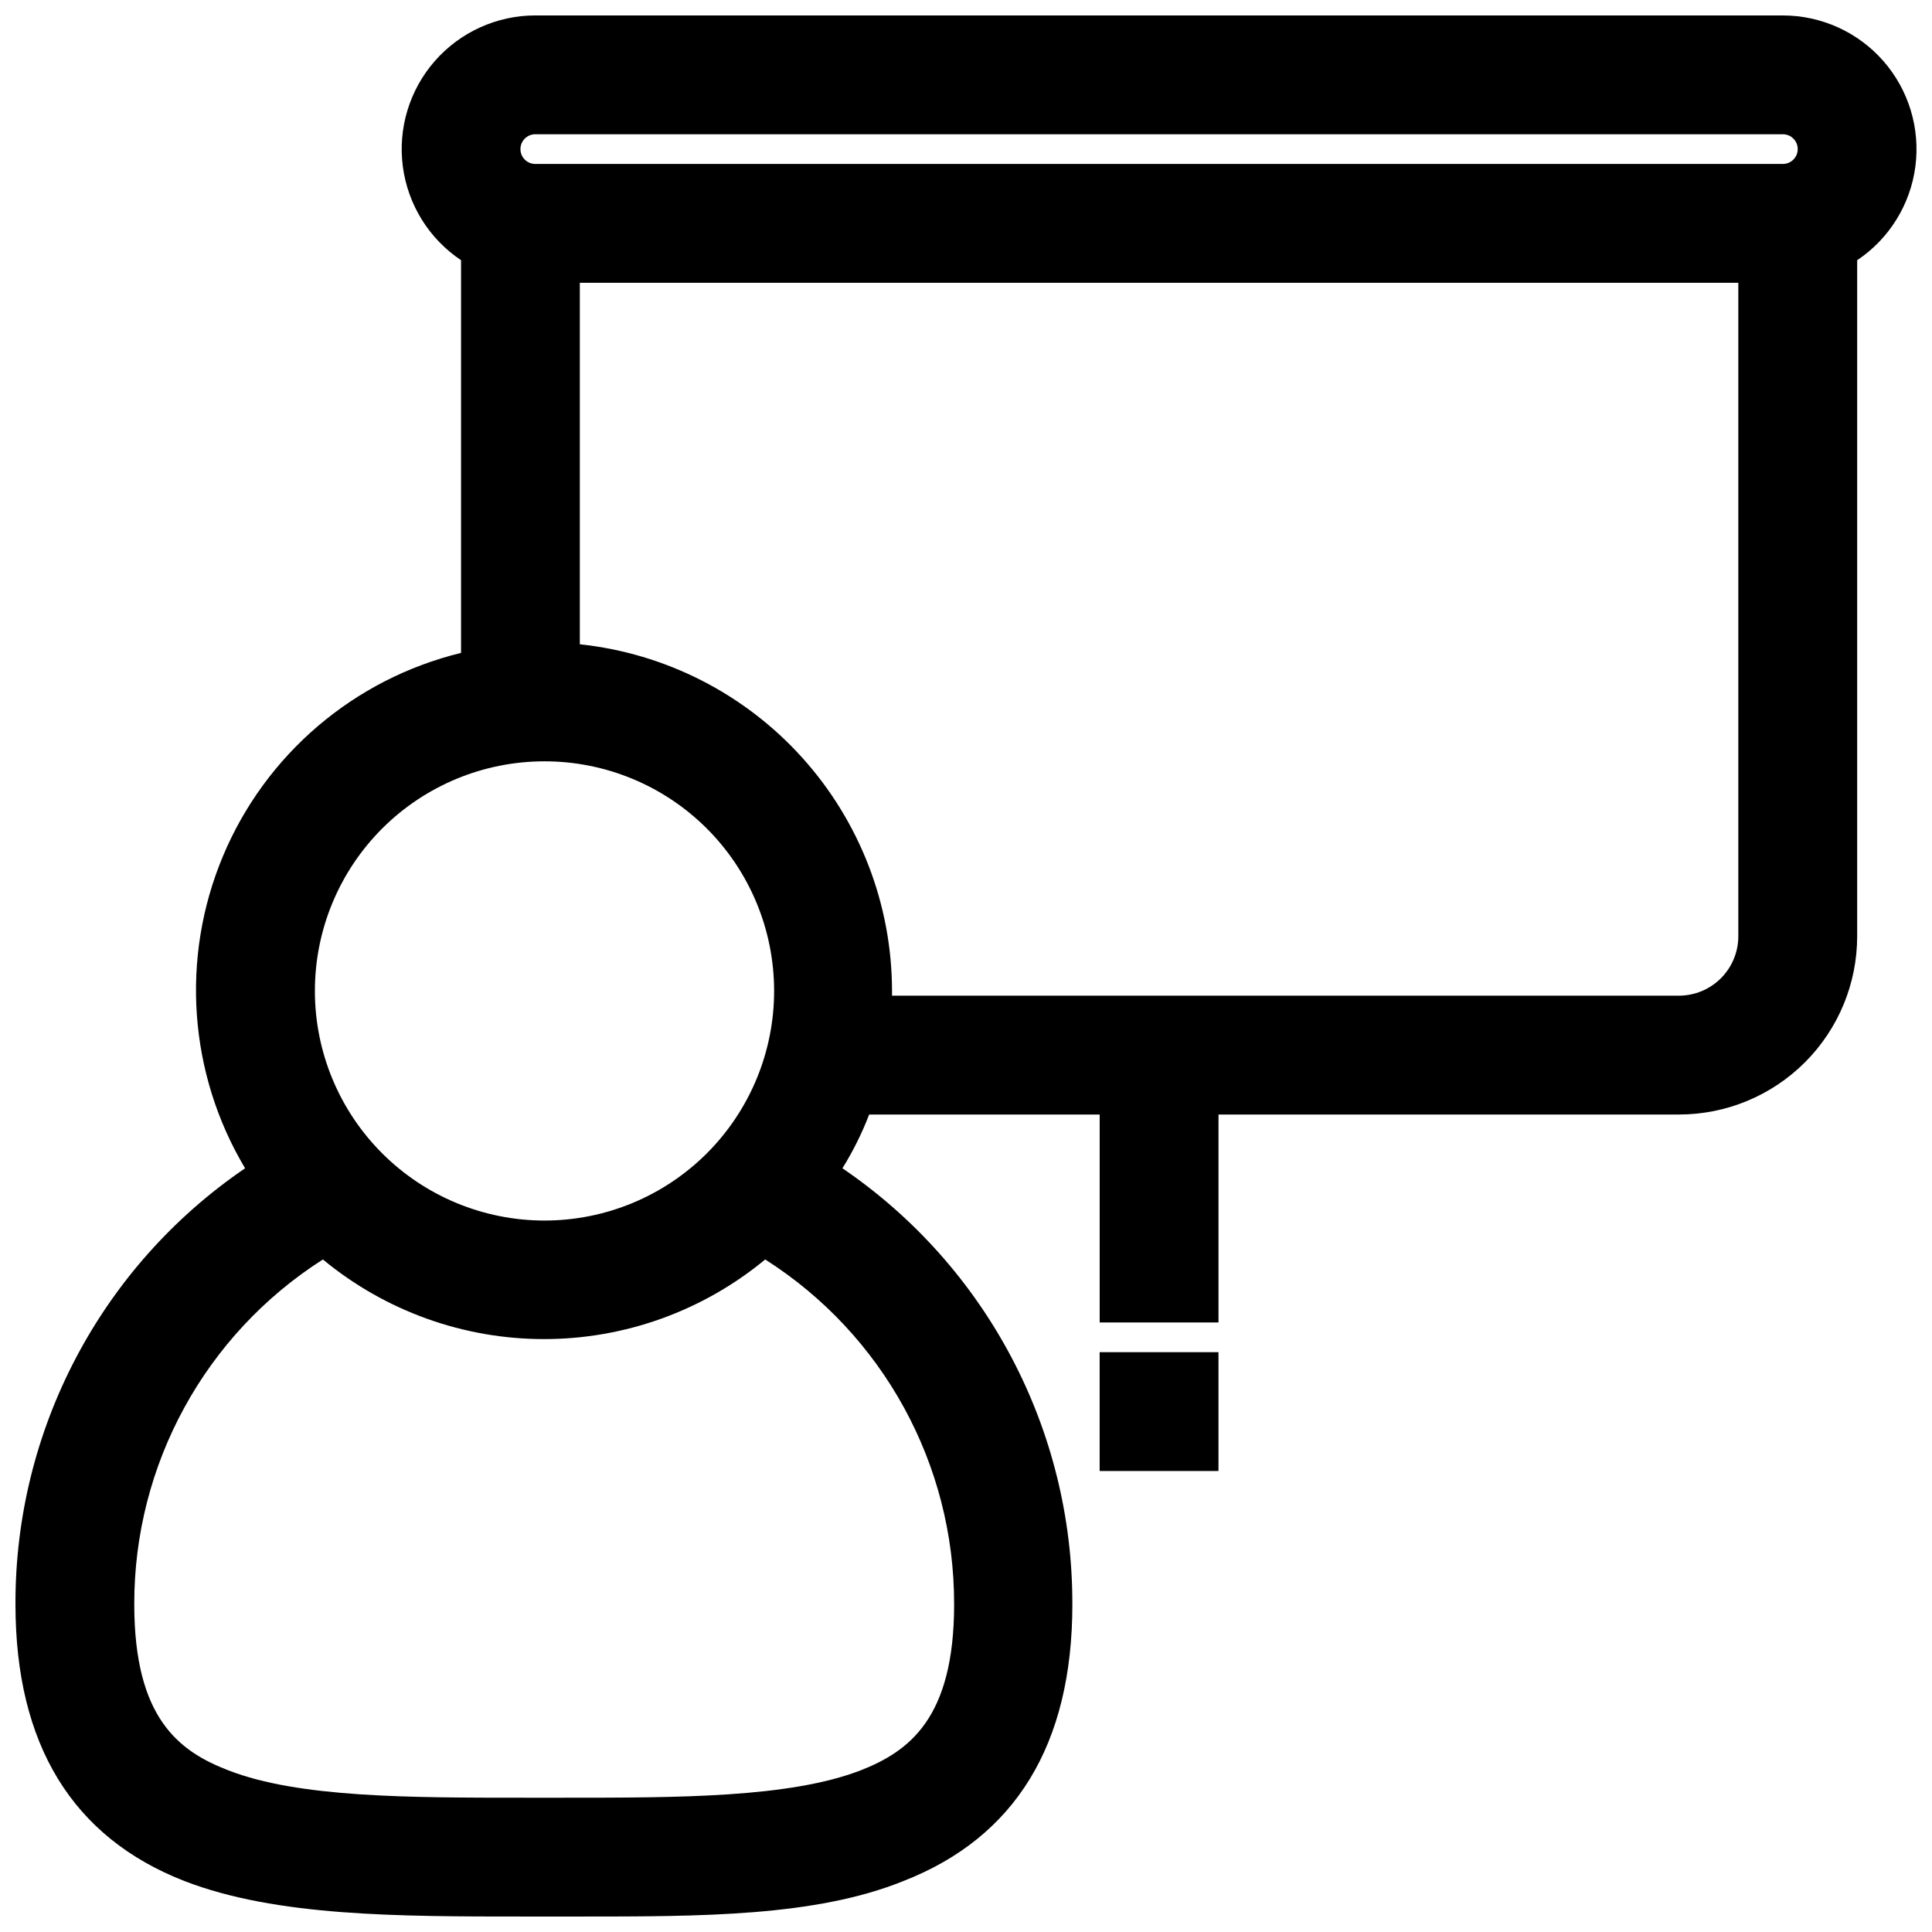 <?xml version="1.0" encoding="UTF-8"?>
<!-- Uploaded to: ICON Repo, www.svgrepo.com, Generator: ICON Repo Mixer Tools -->
<svg width="800px" height="800px" version="1.1" viewBox="144 144 512 512" xmlns="http://www.w3.org/2000/svg">
 <defs>
  <clipPath id="a">
   <path d="m148.09 148.09h503.81v503.81h-503.81z"/>
  </clipPath>
 </defs>
 <g clip-path="url(#a)">
  <path d="m616.48 148.09h-330.62c-10.199 0.004-19.898 4.406-26.617 12.07-6.723 7.668-9.816 17.859-8.488 27.969 1.328 10.109 6.949 19.156 15.426 24.828v104.07c-28.387 6.918-51.801 26.898-63.09 53.844-11.293 26.945-9.117 57.652 5.859 82.734-38.199 26.043-60.996 69.332-60.852 115.56 0 37.156 15.113 61.797 44.871 73.367 24.324 9.367 56.441 9.367 90.293 9.367h14.406c32.195 0 62.426 0 85.648-9.367 29.758-11.57 44.871-36.211 44.871-73.367h-0.004c0.113-46.242-22.711-89.527-60.93-115.56 2.801-4.516 5.176-9.285 7.086-14.246h61.086v55.105h31.488v-55.105h122.02c12.527 0 24.543-4.977 33.398-13.836 8.859-8.855 13.836-20.871 13.836-33.398v-179.16c8.473-5.672 14.094-14.719 15.422-24.828 1.328-10.109-1.766-20.301-8.484-27.969-6.723-7.664-16.422-12.066-26.617-12.07zm-330.62 31.488h330.62c2.172 0 3.934 1.762 3.934 3.938 0 2.172-1.762 3.934-3.934 3.934h-330.62c-2.176 0-3.938-1.762-3.938-3.934 0-2.176 1.762-3.938 3.938-3.938zm2.363 166.18h-0.004c16.148-0.023 31.641 6.375 43.07 17.785 11.43 11.406 17.852 26.891 17.859 43.039 0.008 16.148-6.402 31.637-17.82 43.055-11.422 11.418-26.91 17.828-43.055 17.82-16.148-0.008-31.633-6.43-43.039-17.859-11.41-11.426-17.809-26.922-17.785-43.07 0.02-16.109 6.43-31.555 17.82-42.949 11.395-11.391 26.84-17.801 42.949-17.82zm108.63 223.41c0 30.23-11.965 38.965-24.797 44.004-18.812 7.242-48.098 7.242-78.719 7.242h-10.078c-30.938 0-60.062 0-78.719-7.242-13.07-5.035-24.957-13.773-24.957-44.004-0.086-37.016 18.773-71.5 49.988-91.395 16.484 13.637 37.211 21.102 58.605 21.102s42.121-7.465 58.609-21.102c31.254 19.867 50.148 54.363 50.066 91.395zm192.07-161.3h-208.53v-1.34c-0.047-22.809-8.52-44.793-23.793-61.734-15.27-16.941-36.262-27.645-58.941-30.051v-95.805h307.01v173.18c0 4.176-1.66 8.18-4.613 11.133-2.953 2.953-6.957 4.613-11.133 4.613z"/>
 </g>
 <path d="m435.42 502.34h31.488v31.488h-31.488z"/>
</svg>